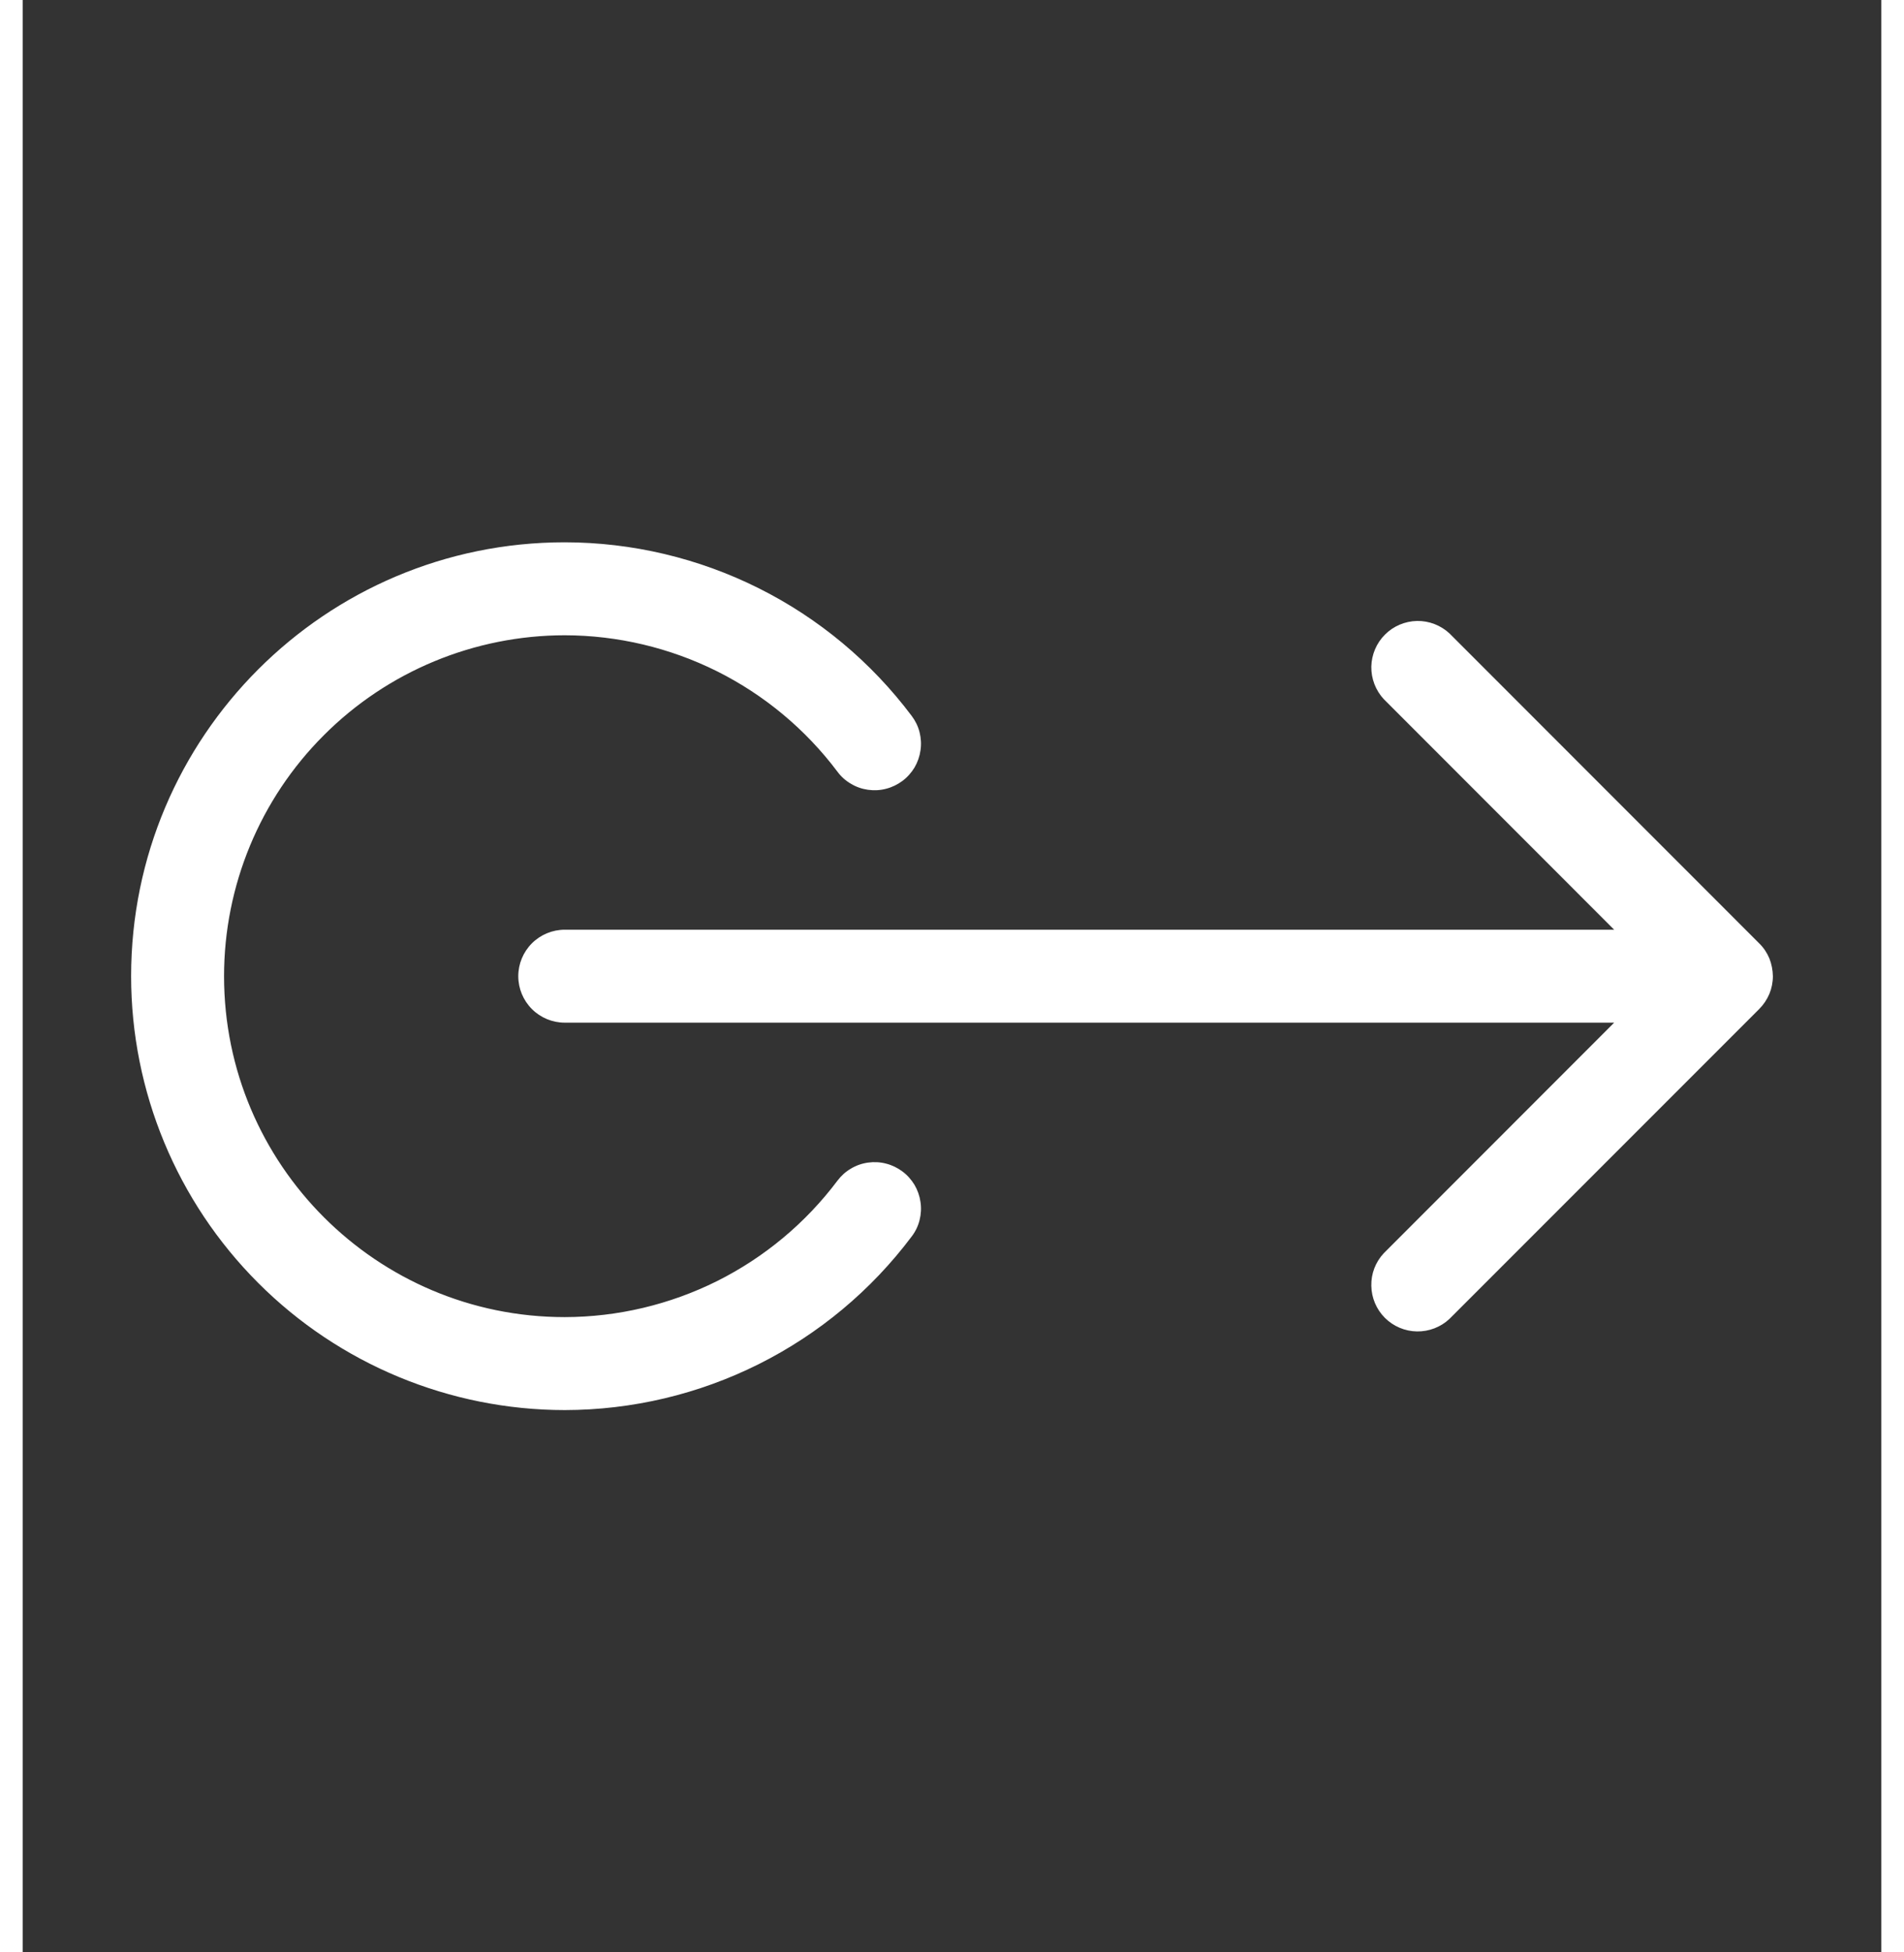 <svg width="40" height="41" viewBox="0 0 20 21" fill="white" xmlns="http://www.w3.org/2000/svg">
<rect x="0" y="0" width="20" height="21" fill="#333333" stroke="none"/>
<path fill-rule="evenodd" clip-rule="evenodd" d="M8.767 12.7C8.806 12.648 8.855 12.603 8.912 12.57C8.968 12.536 9.031 12.514 9.096 12.505C9.161 12.496 9.227 12.499 9.291 12.516C9.354 12.532 9.414 12.561 9.466 12.6C9.519 12.639 9.563 12.689 9.597 12.745C9.63 12.802 9.652 12.864 9.661 12.929C9.671 12.994 9.667 13.06 9.651 13.124C9.635 13.188 9.606 13.248 9.566 13.3C9.131 13.879 8.568 14.349 7.92 14.673C7.272 14.997 6.558 15.166 5.833 15.167C4.596 15.166 3.409 14.675 2.534 13.799C1.659 12.924 1.167 11.738 1.167 10.5C1.167 7.924 3.257 5.833 5.833 5.833C6.558 5.834 7.272 6.003 7.92 6.327C8.568 6.651 9.131 7.121 9.566 7.7C9.606 7.753 9.635 7.812 9.651 7.876C9.667 7.94 9.671 8.006 9.661 8.071C9.652 8.136 9.63 8.198 9.597 8.255C9.563 8.311 9.519 8.361 9.466 8.4C9.414 8.439 9.354 8.468 9.291 8.484C9.227 8.501 9.161 8.504 9.096 8.495C9.031 8.486 8.968 8.464 8.912 8.43C8.855 8.397 8.806 8.353 8.767 8.3C8.425 7.845 7.982 7.476 7.473 7.221C6.963 6.967 6.402 6.834 5.833 6.833C4.861 6.834 3.928 7.22 3.241 7.908C2.553 8.595 2.167 9.528 2.167 10.5C2.167 12.524 3.809 14.167 5.833 14.167C6.402 14.166 6.963 14.033 7.473 13.779C7.982 13.524 8.425 13.155 8.767 12.7ZM18.833 10.5C18.832 10.434 18.819 10.369 18.795 10.308C18.77 10.248 18.733 10.193 18.686 10.147L15.353 6.813C15.258 6.725 15.133 6.677 15.004 6.679C14.874 6.682 14.75 6.734 14.659 6.826C14.567 6.917 14.515 7.041 14.512 7.17C14.51 7.3 14.558 7.425 14.646 7.52L17.125 10H5.833C5.701 10 5.573 10.053 5.48 10.146C5.386 10.24 5.333 10.367 5.333 10.5C5.333 10.633 5.386 10.76 5.48 10.854C5.573 10.947 5.701 11 5.833 11H17.125L14.646 13.48C14.557 13.575 14.509 13.7 14.512 13.83C14.514 13.959 14.566 14.083 14.658 14.175C14.749 14.266 14.873 14.319 15.003 14.321C15.132 14.323 15.258 14.275 15.352 14.187L18.686 10.853C18.732 10.807 18.769 10.752 18.795 10.691C18.82 10.631 18.833 10.566 18.833 10.5Z"/>
</svg>
